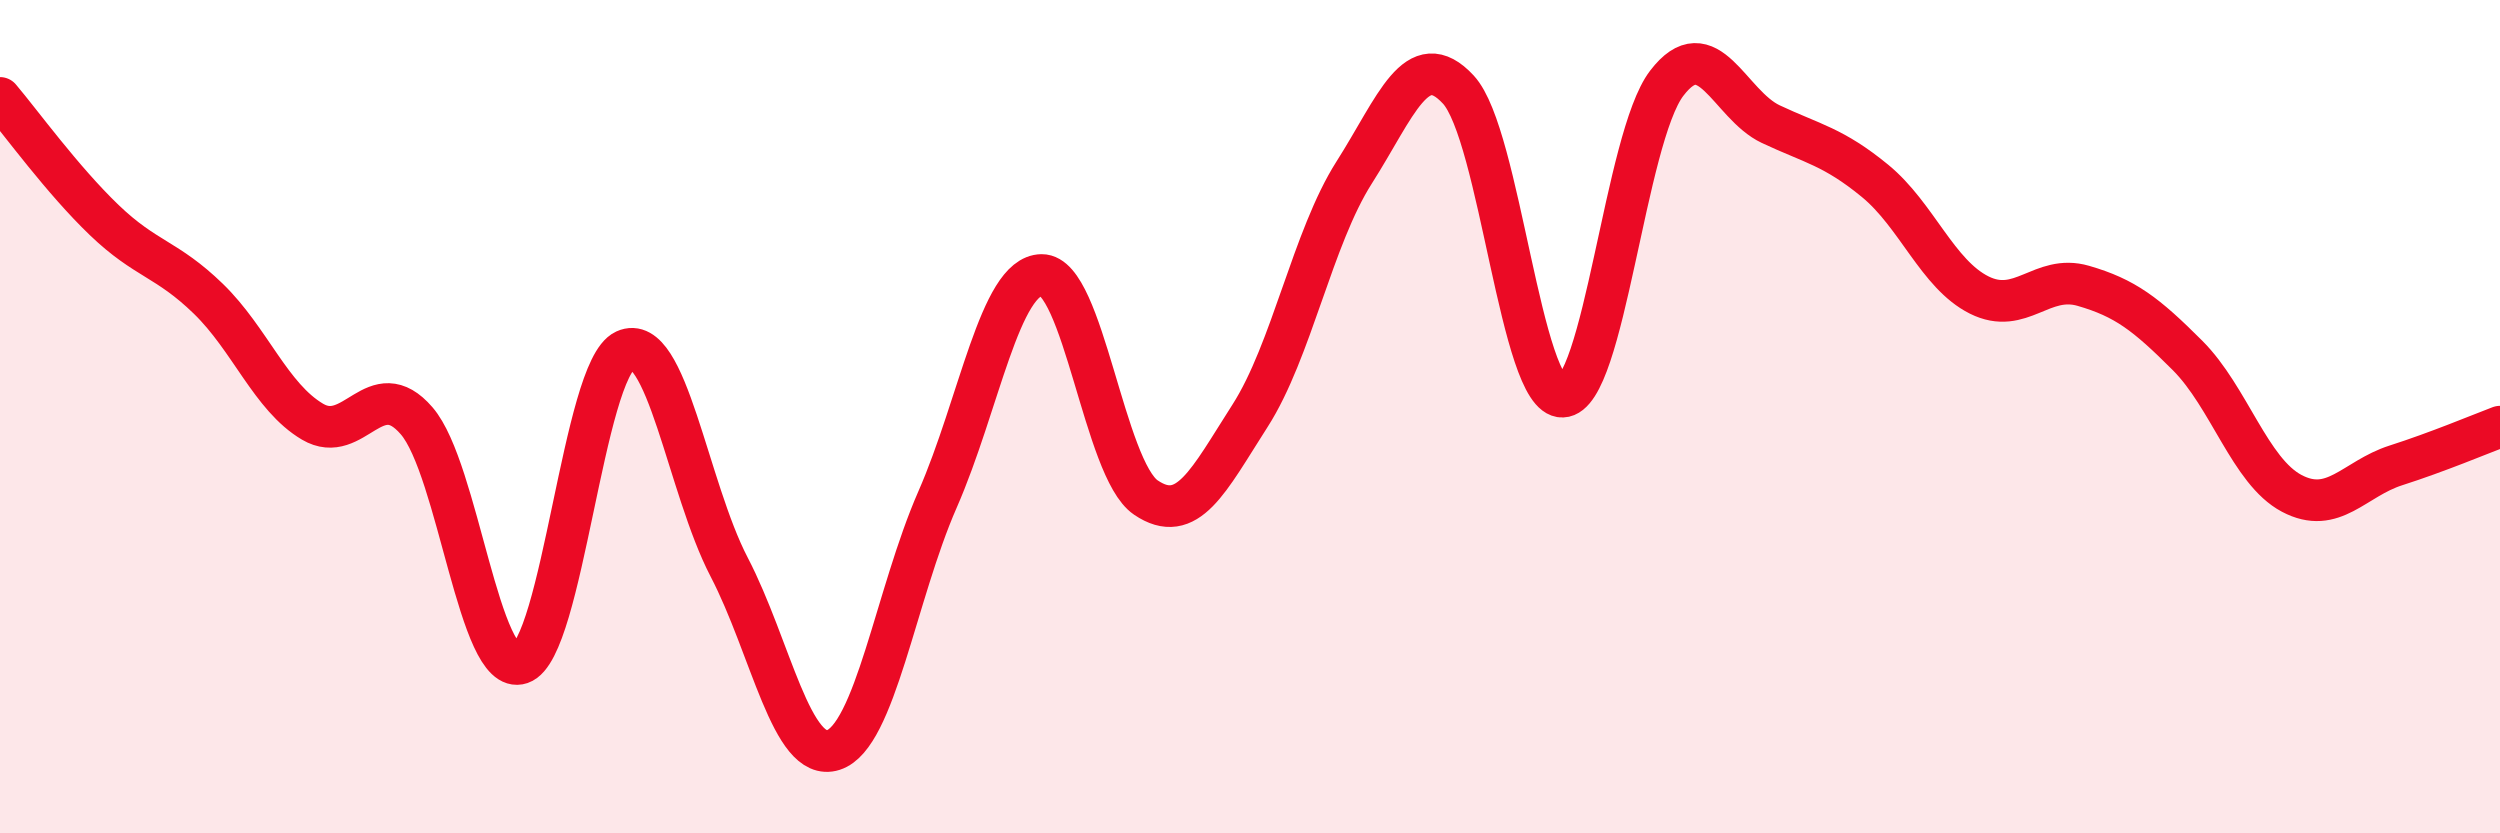 
    <svg width="60" height="20" viewBox="0 0 60 20" xmlns="http://www.w3.org/2000/svg">
      <path
        d="M 0,2.35 C 0.5,2.94 1.5,4.32 2.5,5.28 C 3.5,6.24 4,6.2 5,7.17 C 6,8.14 6.5,9.53 7.5,10.12 C 8.5,10.71 9,8.94 10,10.1 C 11,11.26 11.5,16.26 12.5,15.92 C 13.5,15.58 14,8.87 15,8.41 C 16,7.95 16.5,11.69 17.5,13.61 C 18.5,15.53 19,18.32 20,18 C 21,17.68 21.5,14.27 22.5,11.99 C 23.5,9.71 24,6.61 25,6.6 C 26,6.59 26.5,11.26 27.5,11.94 C 28.5,12.62 29,11.54 30,9.98 C 31,8.42 31.5,5.71 32.5,4.14 C 33.5,2.57 34,1.07 35,2.15 C 36,3.23 36.5,9.55 37.5,9.52 C 38.5,9.49 39,3.31 40,2 C 41,0.69 41.5,2.51 42.5,2.98 C 43.5,3.45 44,3.52 45,4.34 C 46,5.16 46.5,6.58 47.5,7.08 C 48.5,7.58 49,6.57 50,6.86 C 51,7.15 51.5,7.53 52.5,8.53 C 53.5,9.53 54,11.31 55,11.84 C 56,12.37 56.5,11.49 57.5,11.17 C 58.5,10.85 59.5,10.43 60,10.24L60 20L0 20Z"
        fill="#EB0A25"
        opacity="0.1"
        stroke-linecap="round"
        stroke-linejoin="round"
      />
      <path
        d="M 0,2.35 C 0.5,2.94 1.5,4.32 2.5,5.28 C 3.5,6.24 4,6.2 5,7.17 C 6,8.14 6.5,9.53 7.5,10.12 C 8.5,10.71 9,8.94 10,10.1 C 11,11.26 11.5,16.26 12.5,15.92 C 13.5,15.58 14,8.87 15,8.41 C 16,7.95 16.5,11.69 17.5,13.61 C 18.5,15.53 19,18.32 20,18 C 21,17.68 21.5,14.27 22.5,11.99 C 23.5,9.71 24,6.61 25,6.6 C 26,6.59 26.5,11.26 27.5,11.94 C 28.5,12.62 29,11.54 30,9.98 C 31,8.42 31.5,5.71 32.5,4.14 C 33.5,2.57 34,1.07 35,2.15 C 36,3.23 36.5,9.55 37.5,9.52 C 38.5,9.49 39,3.31 40,2 C 41,0.69 41.5,2.51 42.5,2.98 C 43.5,3.45 44,3.52 45,4.34 C 46,5.16 46.5,6.58 47.5,7.08 C 48.5,7.58 49,6.57 50,6.86 C 51,7.15 51.5,7.53 52.5,8.53 C 53.5,9.53 54,11.31 55,11.84 C 56,12.37 56.5,11.49 57.5,11.17 C 58.5,10.85 59.5,10.43 60,10.24"
        stroke="#EB0A25"
        stroke-width="1"
        fill="none"
        stroke-linecap="round"
        stroke-linejoin="round"
      />
    </svg>
  